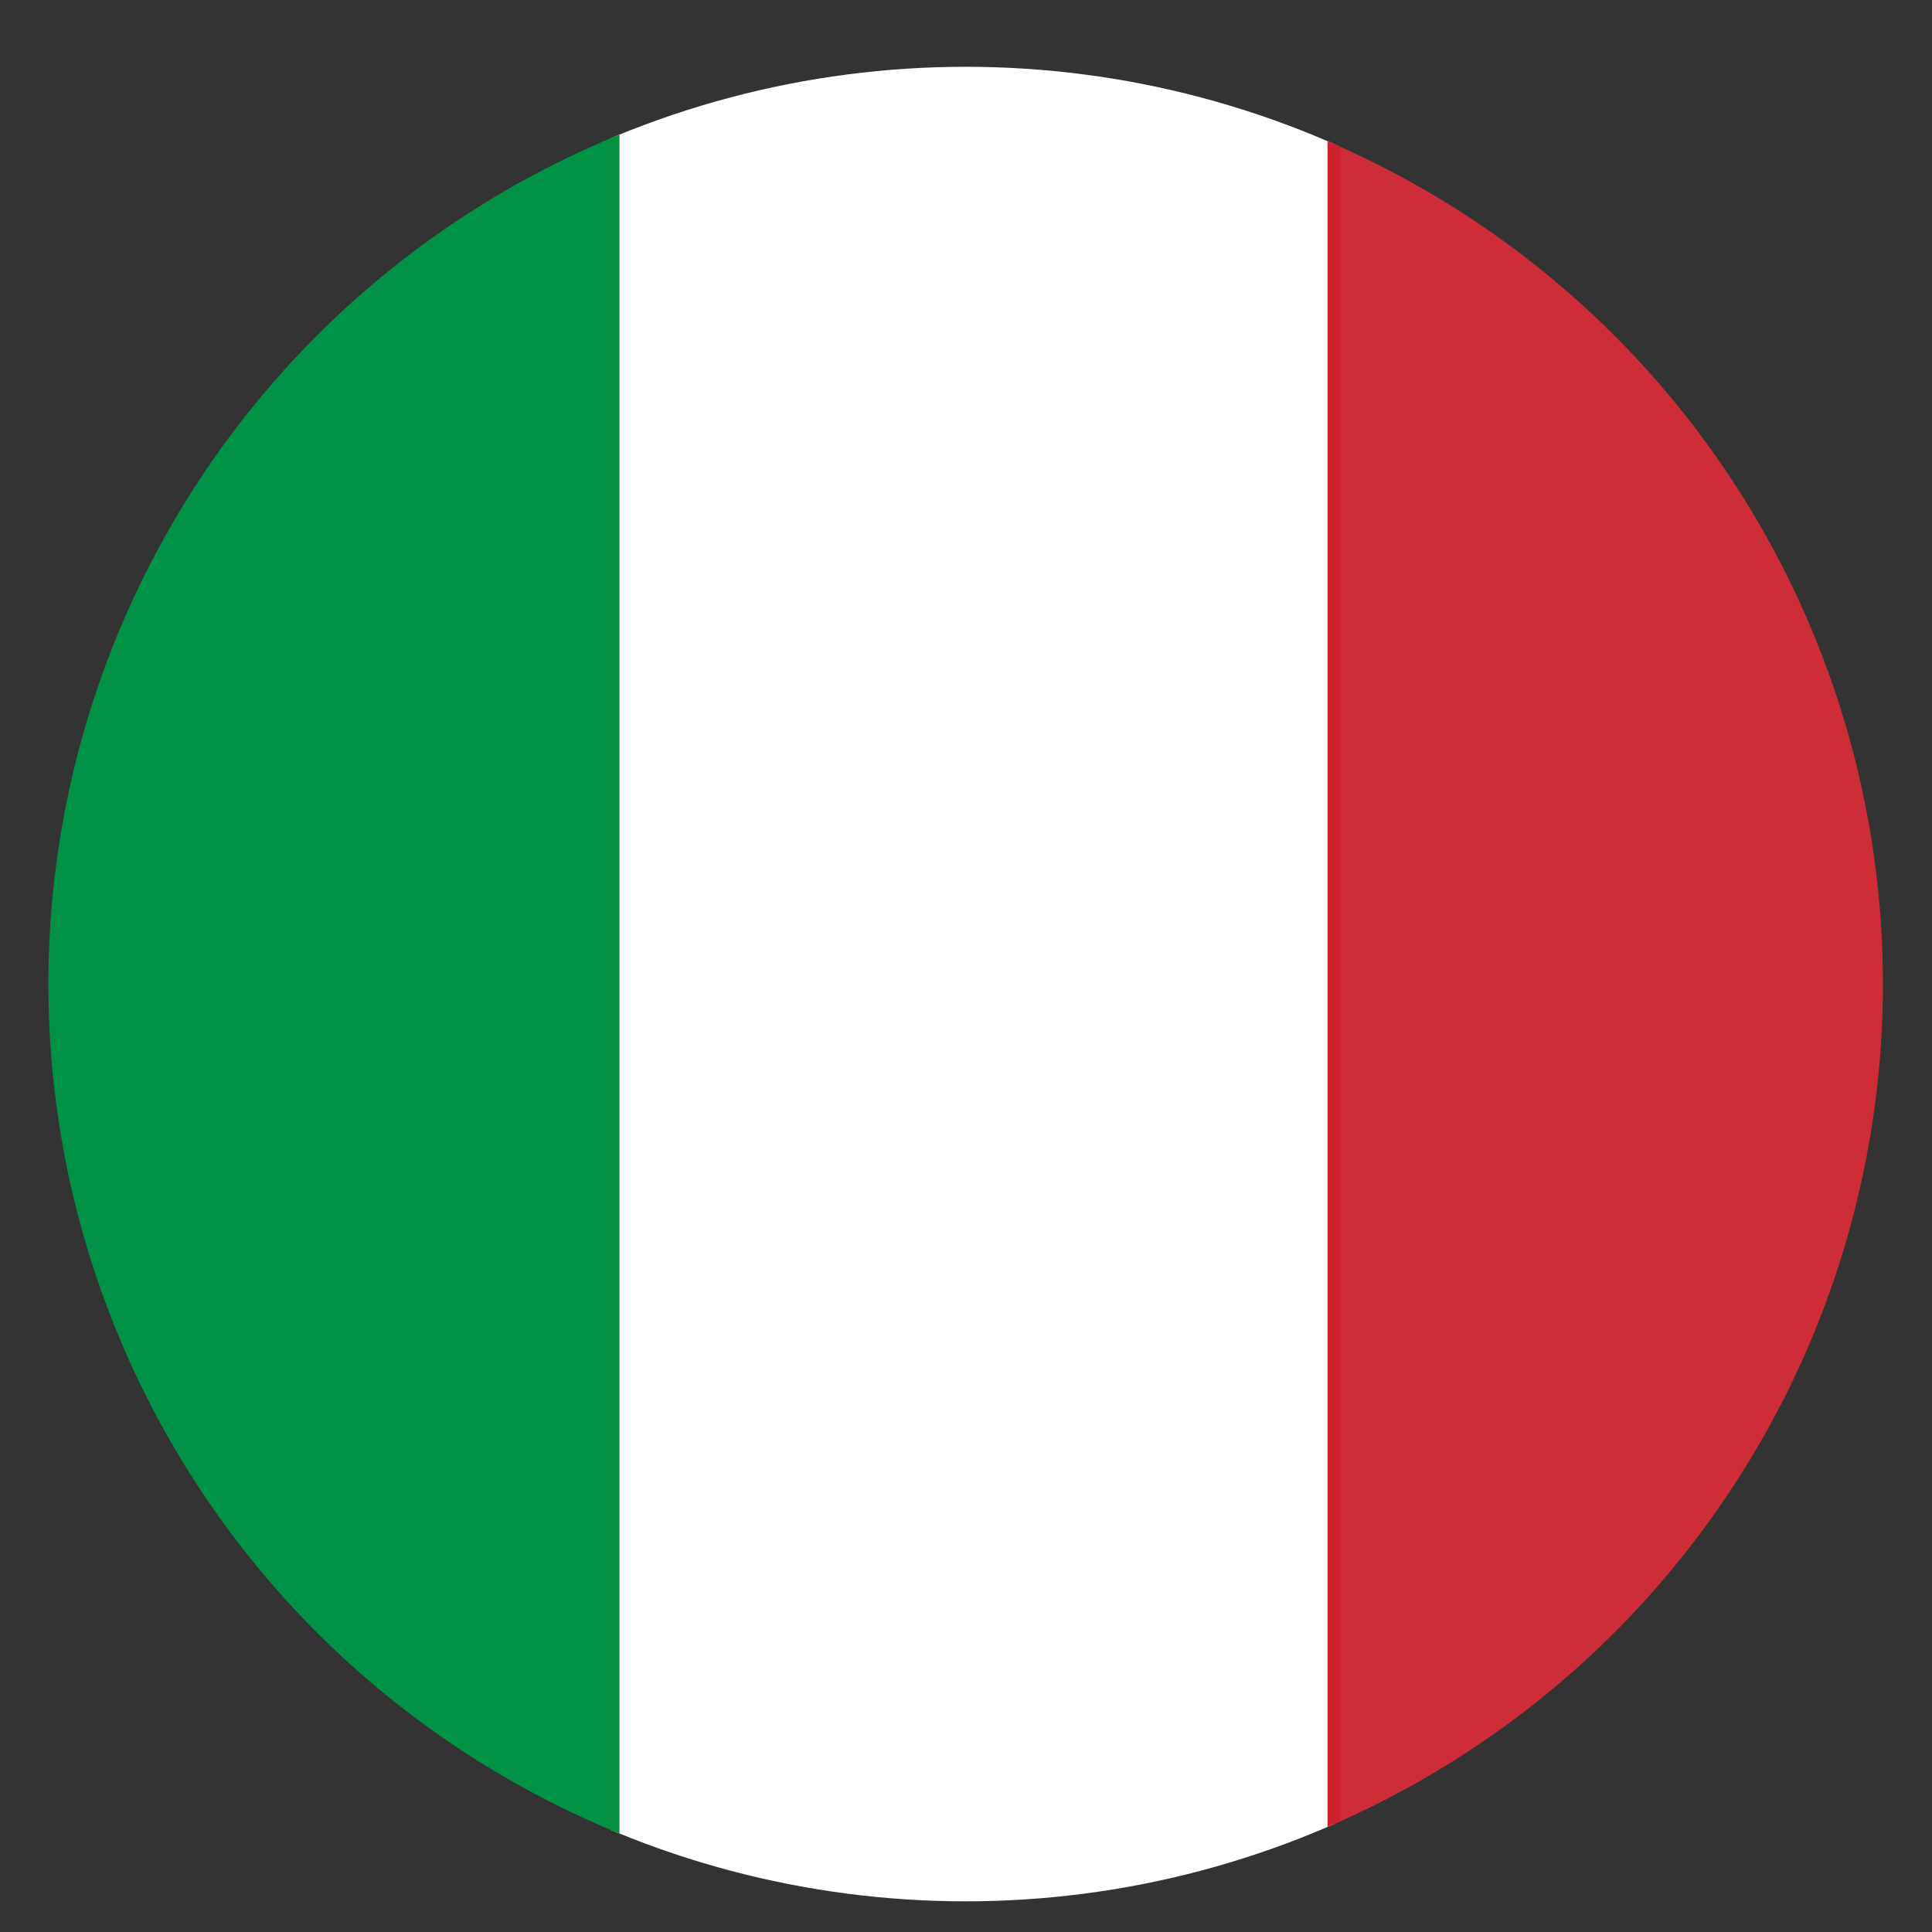 <?xml version="1.0" encoding="utf-8"?>
<!-- Generator: Adobe Illustrator 19.0.0, SVG Export Plug-In . SVG Version: 6.00 Build 0)  -->
<svg version="1.1" id="Ebene_1" xmlns="http://www.w3.org/2000/svg" xmlns:xlink="http://www.w3.org/1999/xlink" x="0px" y="0px"
	 viewBox="0 0 283.5 283.5" style="enable-background:new 0 0 283.5 283.5;" xml:space="preserve">
<rect x="0" y="0" width="283.5" height="283.5" fill="#333333" stroke="none"/>
<style type="text/css">
	.st0{clip-path:url(#XMLID_8_);}
	.st1{fill:#FFFFFF;}
	.st2{fill:#009246;}
	.st3{fill:#CE2D38;}
	.st4{fill:#07903E;}
	.st5{fill:#CD212D;}
</style>
<g id="XMLID_1_">
	<defs>
		<circle id="XMLID_6_" cx="141.7" cy="144.4" r="134.6"/>
	</defs>
	<clipPath id="XMLID_8_">
		<use xlink:href="#XMLID_6_"  style="overflow:visible;"/>
	</clipPath>
	<g id="XMLID_2_" class="st0">
		<g id="XMLID_12_">
			<path id="XMLID_19_" class="st1" d="M194.4,282.3c-34.4,0-68.7,0-103.1,0c-1.8-2.7-1.6-6.1-1.6-9.4c0-86.4,0-172.9,0-259.3
				c0-3.3-0.2-6.6,1.6-9.4c34.4,0,68.7,0,103.1,0c1.8,2.7,1.6,6.1,1.6,9.4c0,86.4,0,172.9,0,259.3
				C196,276.2,196.2,279.6,194.4,282.3z"/>
			<path id="XMLID_18_" class="st2" d="M89,282.3c-32.4,0-64.9-0.1-97.3,0.1c-3.6,0-4.8-0.4-4.8-6c0.2-88.8,0.2-177.5,0-266.3
				c0-5.6,1.2-6,4.8-6C24.2,4.3,56.6,4.2,89,4.2c1.6,2.7,1.1,5.8,1.1,8.8c0,86.8,0,173.7,0,260.5C90.2,276.5,90.6,279.6,89,282.3z"
				/>
			<path id="XMLID_15_" class="st3" d="M196.7,4.2c32.4,0,64.9,0.1,97.3-0.1c3.6,0,4.8,0.4,4.8,6c-0.2,88.8-0.2,177.5,0,266.3
				c0,5.6-1.2,6-4.8,6c-32.4-0.2-64.9-0.1-97.3-0.1c-1.6-2.7-1.1-5.8-1.1-8.8c0-86.8,0-173.7,0-260.5C195.6,10,195.1,6.9,196.7,4.2z
				"/>
			<path id="XMLID_14_" class="st4" d="M89,282.3c0-92.7,0-185.4,0-278.1c0.8,0,1.5,0,2.3,0c-0.1,2-0.4,4-0.4,6
				c0,88.7,0,177.4,0,266.1c0,2,0.2,4,0.4,6C90.6,282.3,89.8,282.3,89,282.3z"/>
			<path id="XMLID_13_" class="st5" d="M196.7,4.2c0,92.7,0,185.4,0,278.1c-0.8,0-1.5,0-2.3,0c0.2-2.2,0.4-4.5,0.4-6.7
				c0-88.2,0-176.4,0-264.6c0-2.2-0.3-4.5-0.4-6.7C195.2,4.2,195.9,4.2,196.7,4.2z"/>
		</g>
	</g>
</g>
</svg>
